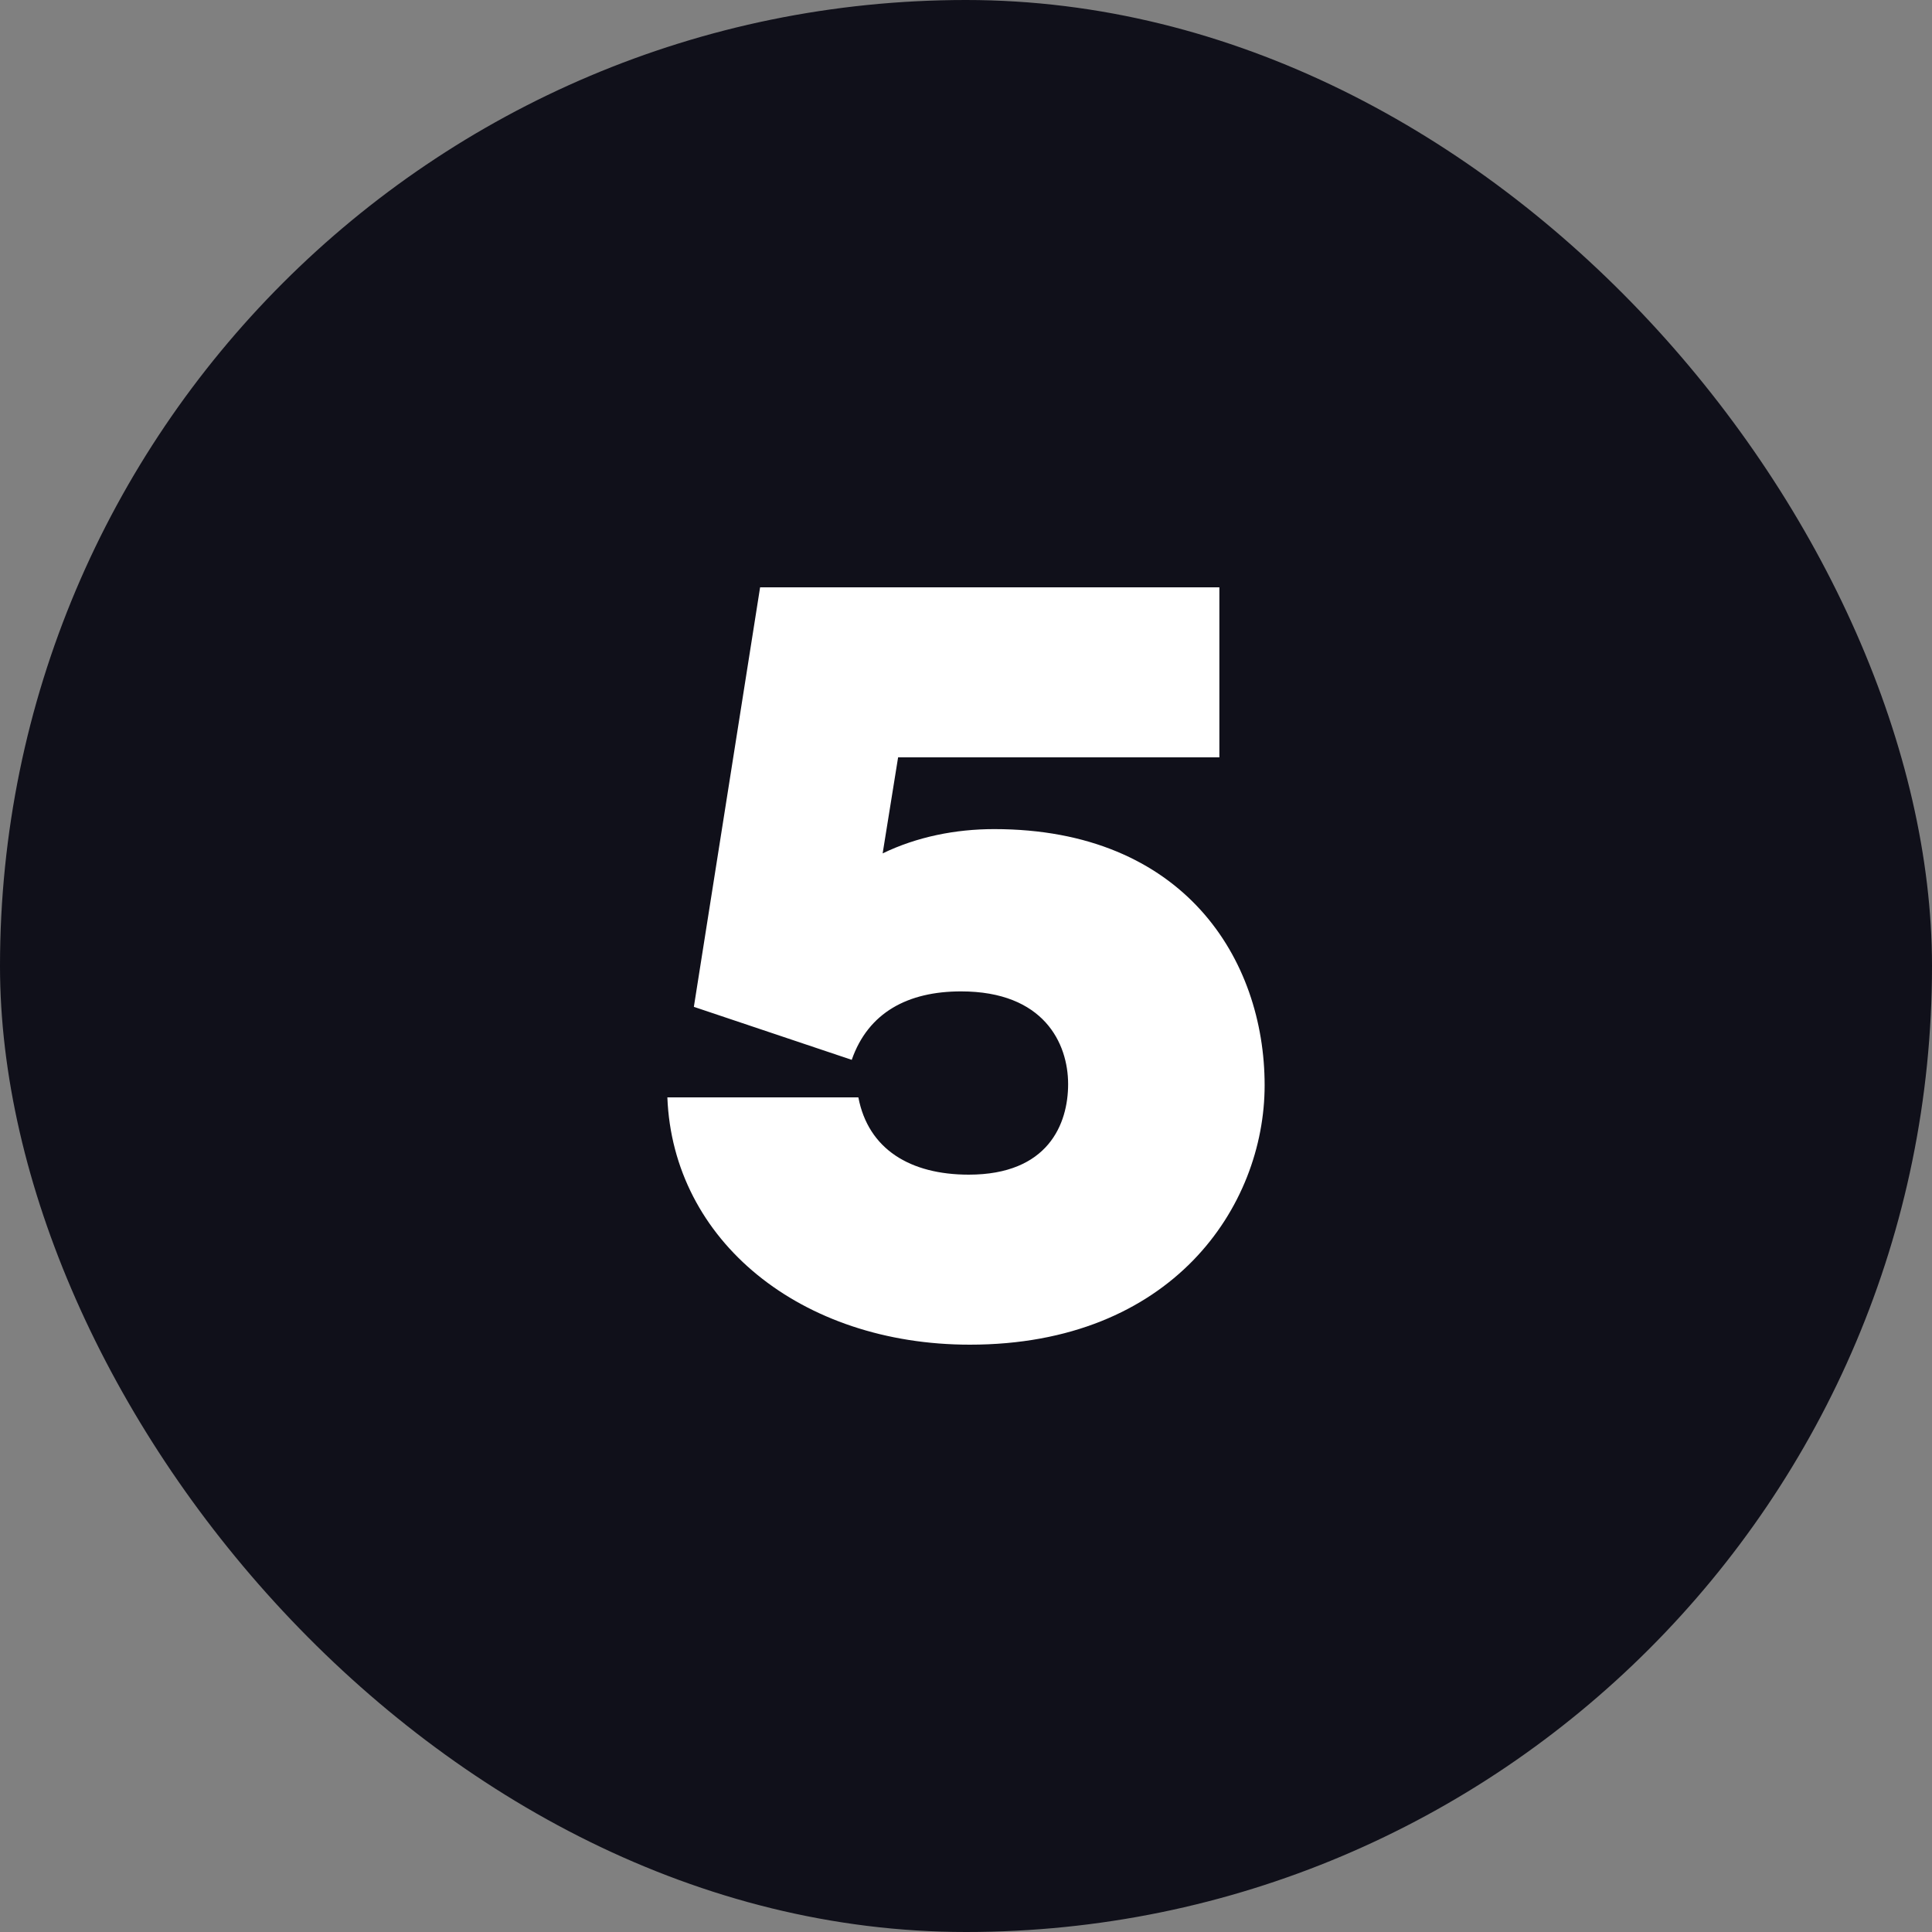 <svg xmlns="http://www.w3.org/2000/svg" width="28" height="28" viewBox="0 0 28 28" fill="none"><rect x="0" y="0" width="28" height="28" fill="#808080" stroke="none"/><rect width="28" height="28" rx="14" fill="#10101A"></rect><path d="M14.056 19.488C11.608 19.488 9.752 17.984 9.672 15.904H12.44C12.584 16.656 13.192 17.024 14.04 17.024C15.192 17.024 15.48 16.288 15.48 15.712C15.48 15.12 15.128 14.368 13.928 14.368C13.16 14.368 12.584 14.672 12.344 15.36L10.056 14.592L11.016 8.512H17.672V10.976H13.016L12.792 12.368C13.288 12.128 13.848 12.016 14.408 12.016C17.16 12.016 18.328 13.904 18.328 15.728C18.328 17.488 16.984 19.488 14.056 19.488Z" fill="white"></path></svg>